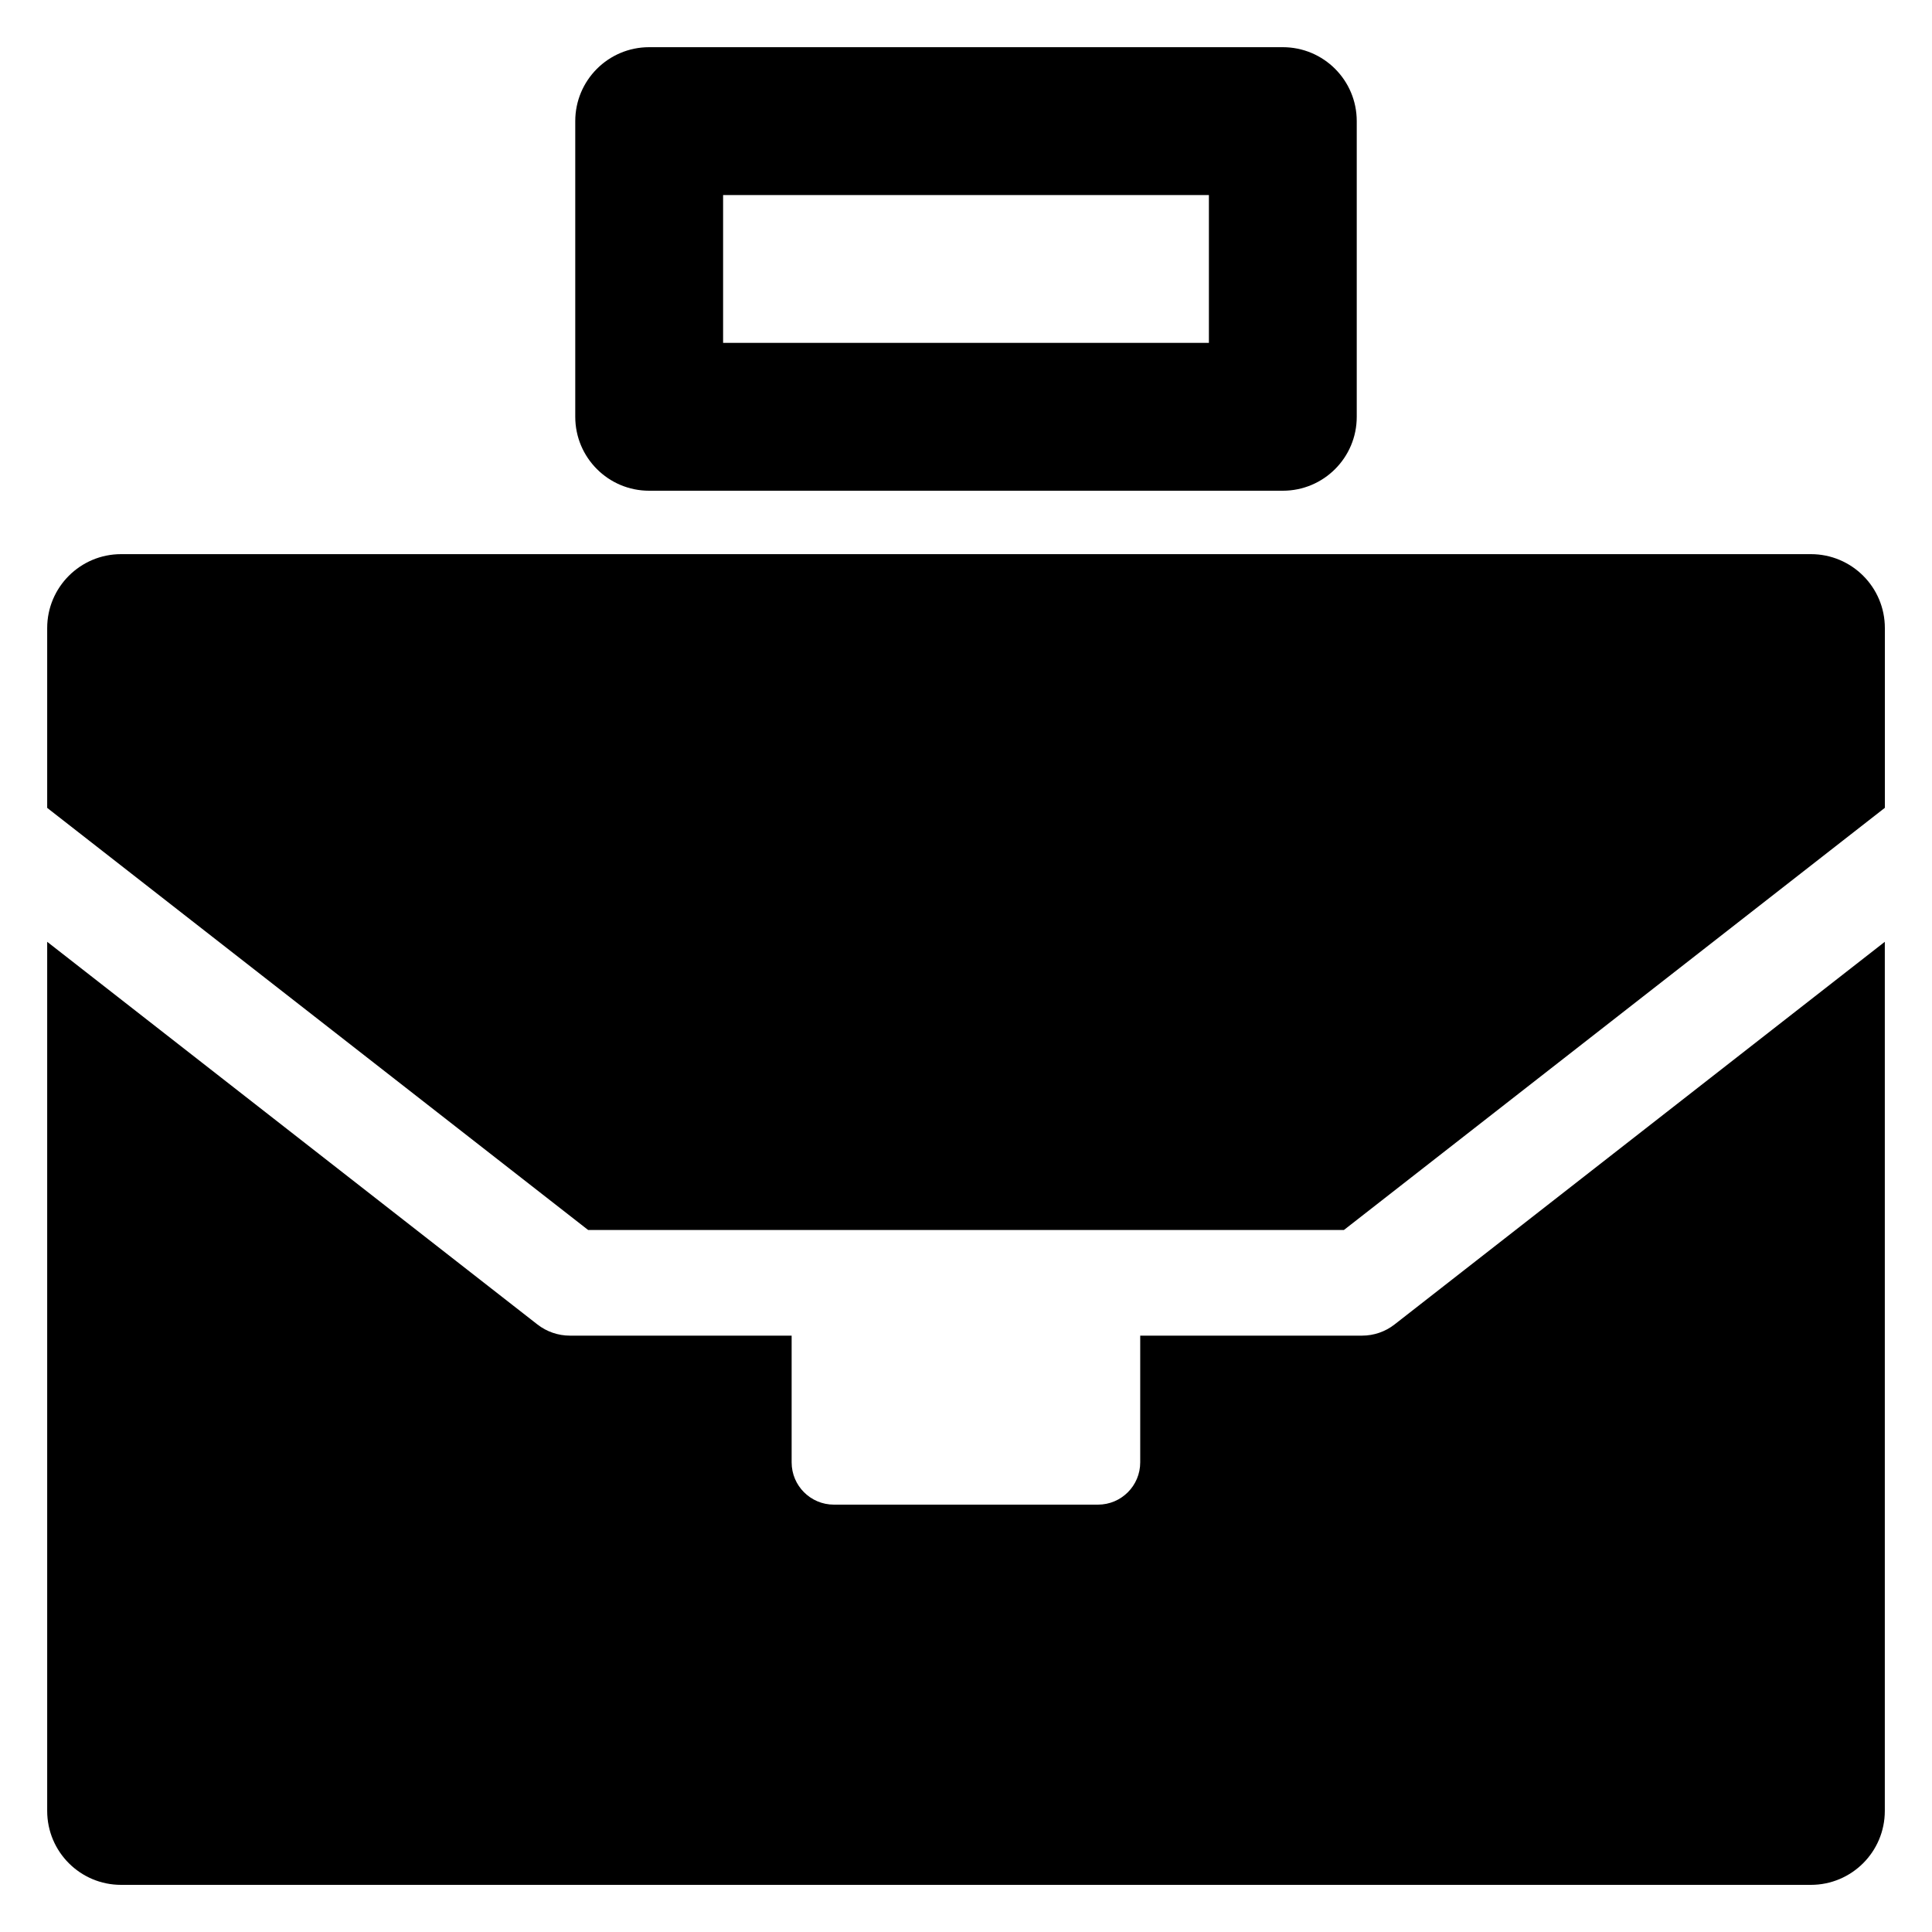<?xml version="1.0" encoding="utf-8"?>
<!-- Generator: Adobe Illustrator 23.0.1, SVG Export Plug-In . SVG Version: 6.00 Build 0)  -->
<svg version="1.1" id="Layer_1" xmlns="http://www.w3.org/2000/svg" xmlns:xlink="http://www.w3.org/1999/xlink" x="0px" y="0px"
	 viewBox="0 0 400 400" style="enable-background:new 0 0 400 400;" xml:space="preserve">
<g>
	<path d="M265.59,101.6H134.4c-8.45,0-15.3-6.85-15.3-15.31V25.08c0-8.46,6.85-15.31,15.3-15.31h131.19
		c8.46,0,15.31,6.85,15.31,15.31V86.3C280.9,94.75,274.05,101.6,265.59,101.6z M149.71,70.99h100.58V40.38H149.71V70.99z"/>
	<path d="M121.77,254.66h156.47l112-87.41v-37.22c0-8.45-6.85-15.3-15.31-15.3H25.07c-8.45,0-15.3,6.85-15.3,15.3v37.23
		c0.01,0.01,0.01,0.01,0.02,0.02L121.77,254.66z"/>
	<path d="M281.99,276.53h-45.92v26.24c0,4.83-3.91,8.75-8.75,8.75h-54.67c-4.83,0-8.75-3.92-8.75-8.75v-26.24H118
		c-2.44,0-4.8-0.81-6.73-2.31L9.77,194.99v179.94c0,8.46,6.85,15.31,15.3,15.31h349.85c8.45,0,15.31-6.85,15.31-15.31V194.99
		l-101.51,79.23C286.8,275.72,284.43,276.53,281.99,276.53z"/>
</g>
</svg>
